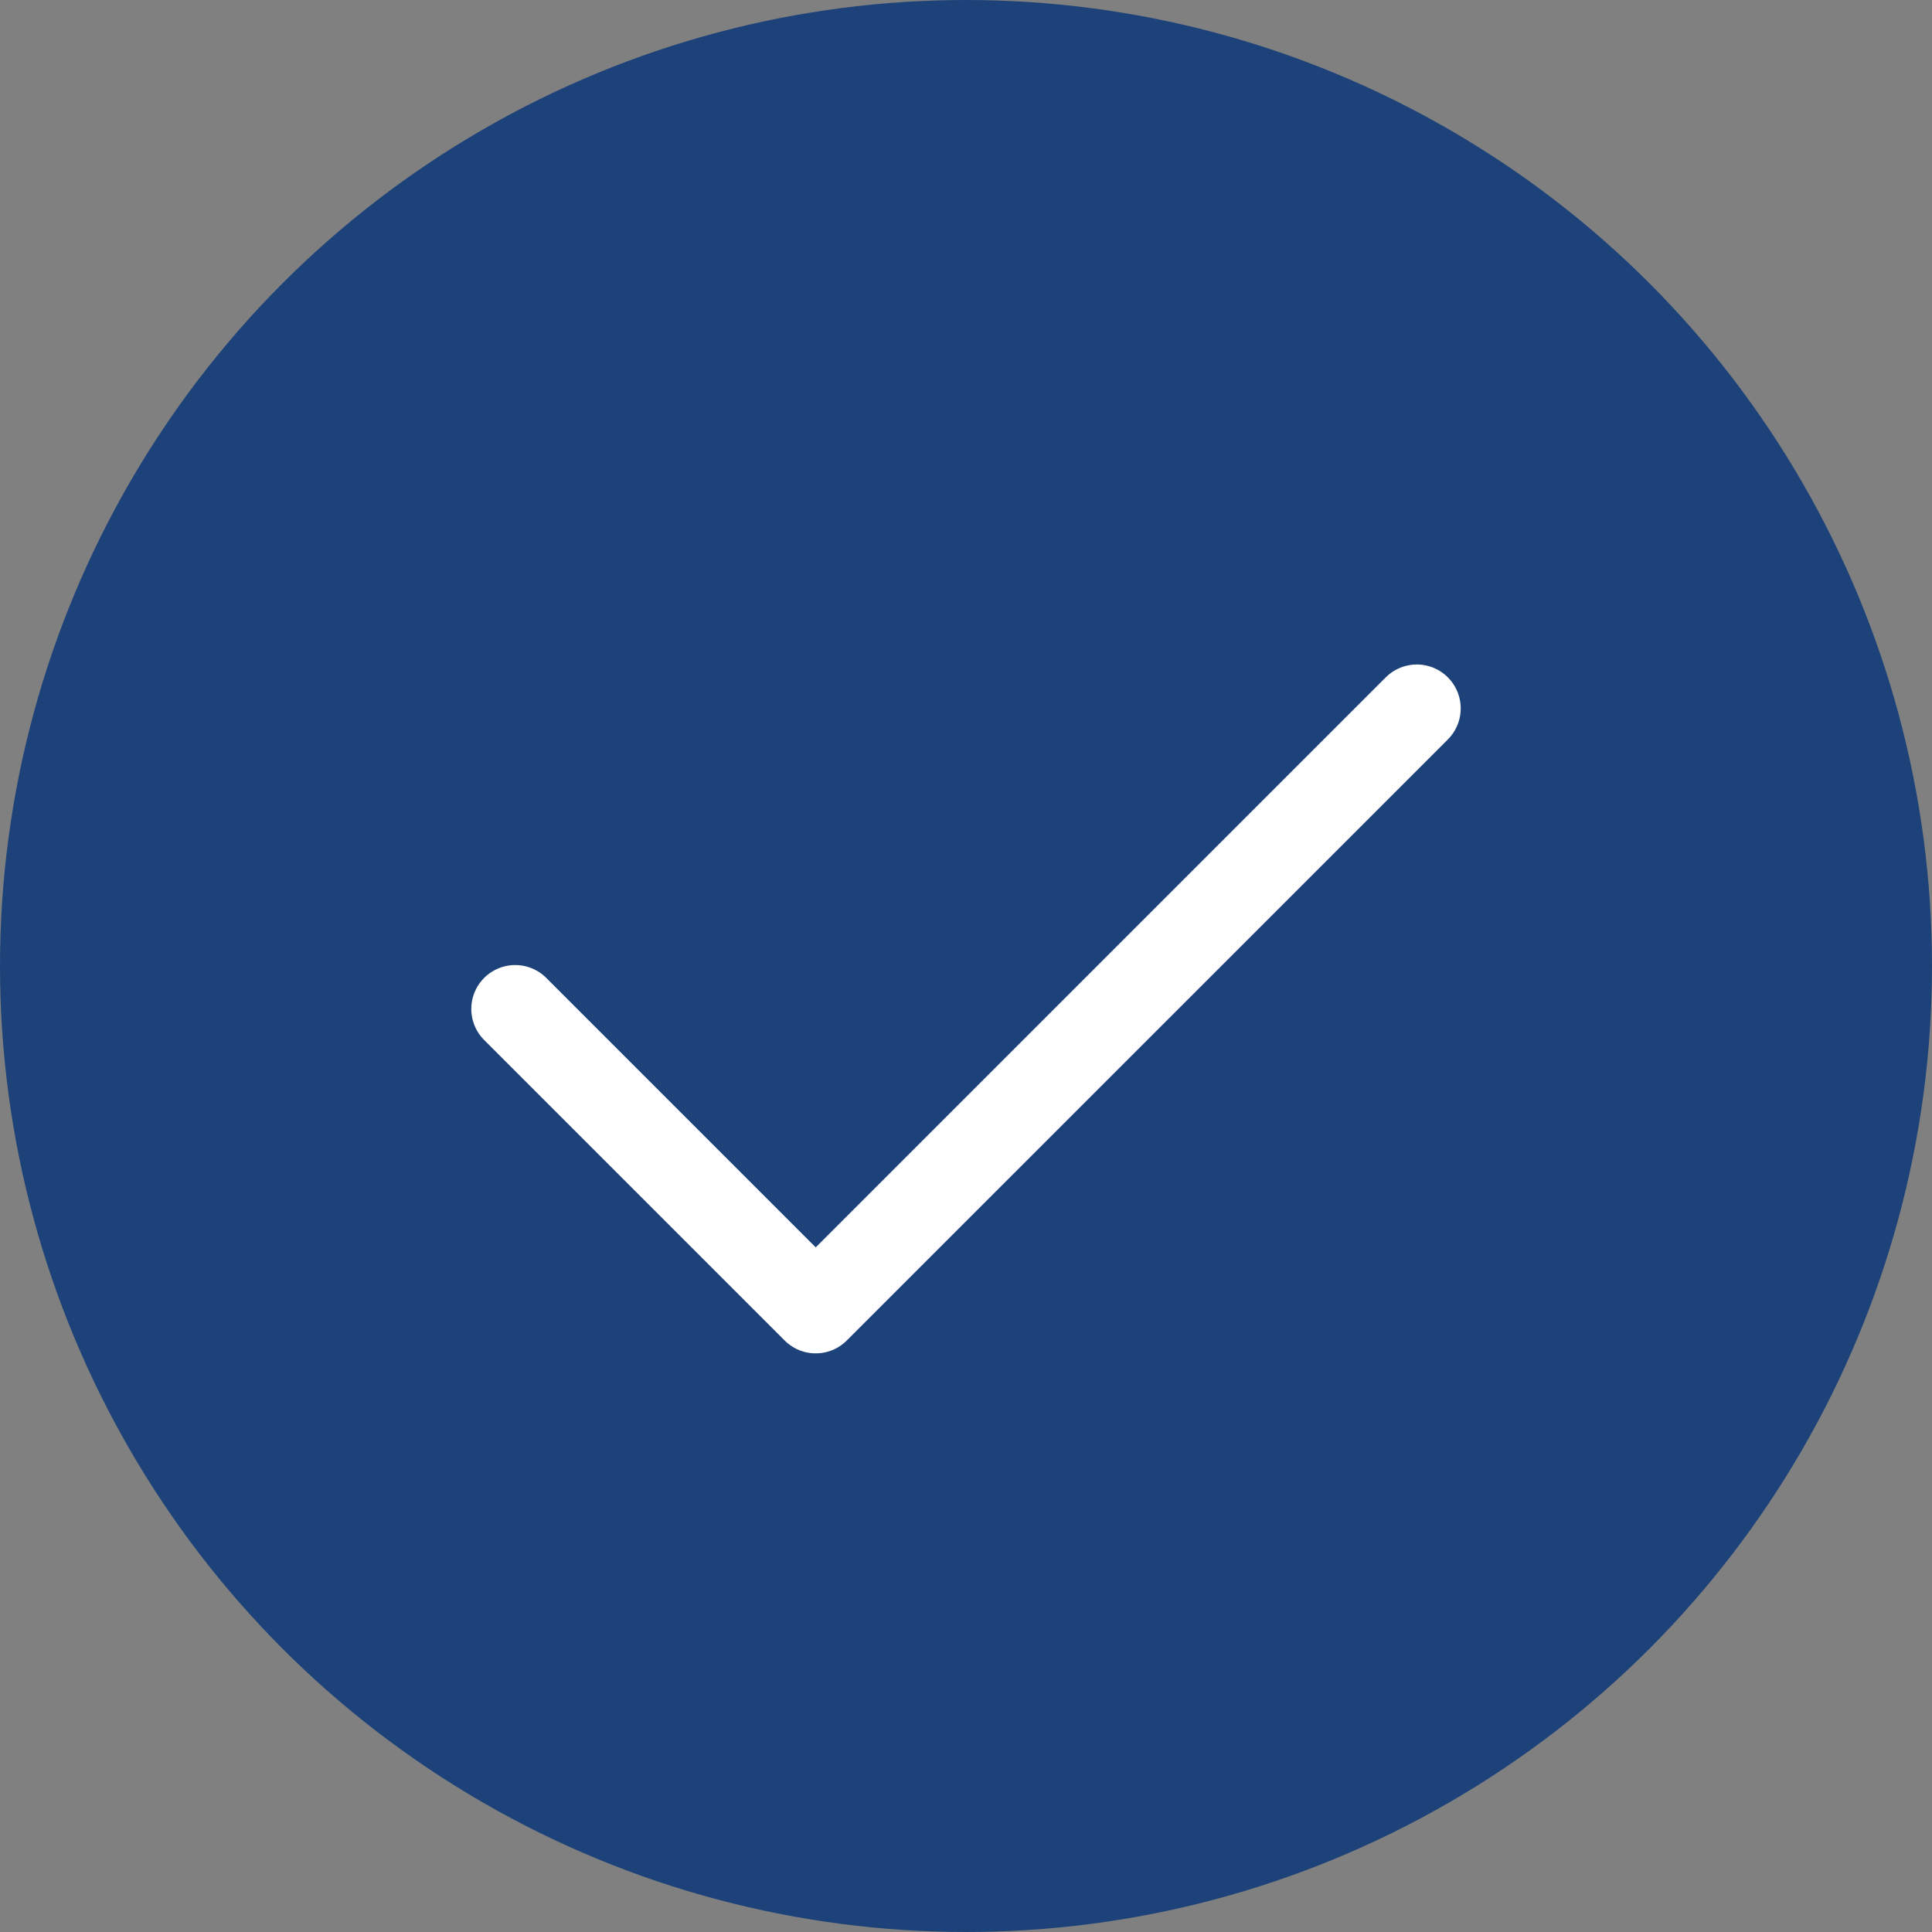 <svg xmlns="http://www.w3.org/2000/svg" width="66" height="66" viewBox="0 0 66 66" fill="none"><rect x="0" y="0" width="66" height="66" fill="#808080" stroke="none"/><circle cx="33" cy="33" r="31.5" fill="#1C4279" stroke="#1C4279" stroke-width="3"></circle><path d="M17.6 34.467L27.866 44.733L48.4 24.2" fill="#1C4279"></path><path d="M17.6 34.467L27.866 44.733L48.4 24.2" stroke="white" stroke-width="3" stroke-linecap="round" stroke-linejoin="round"></path></svg>